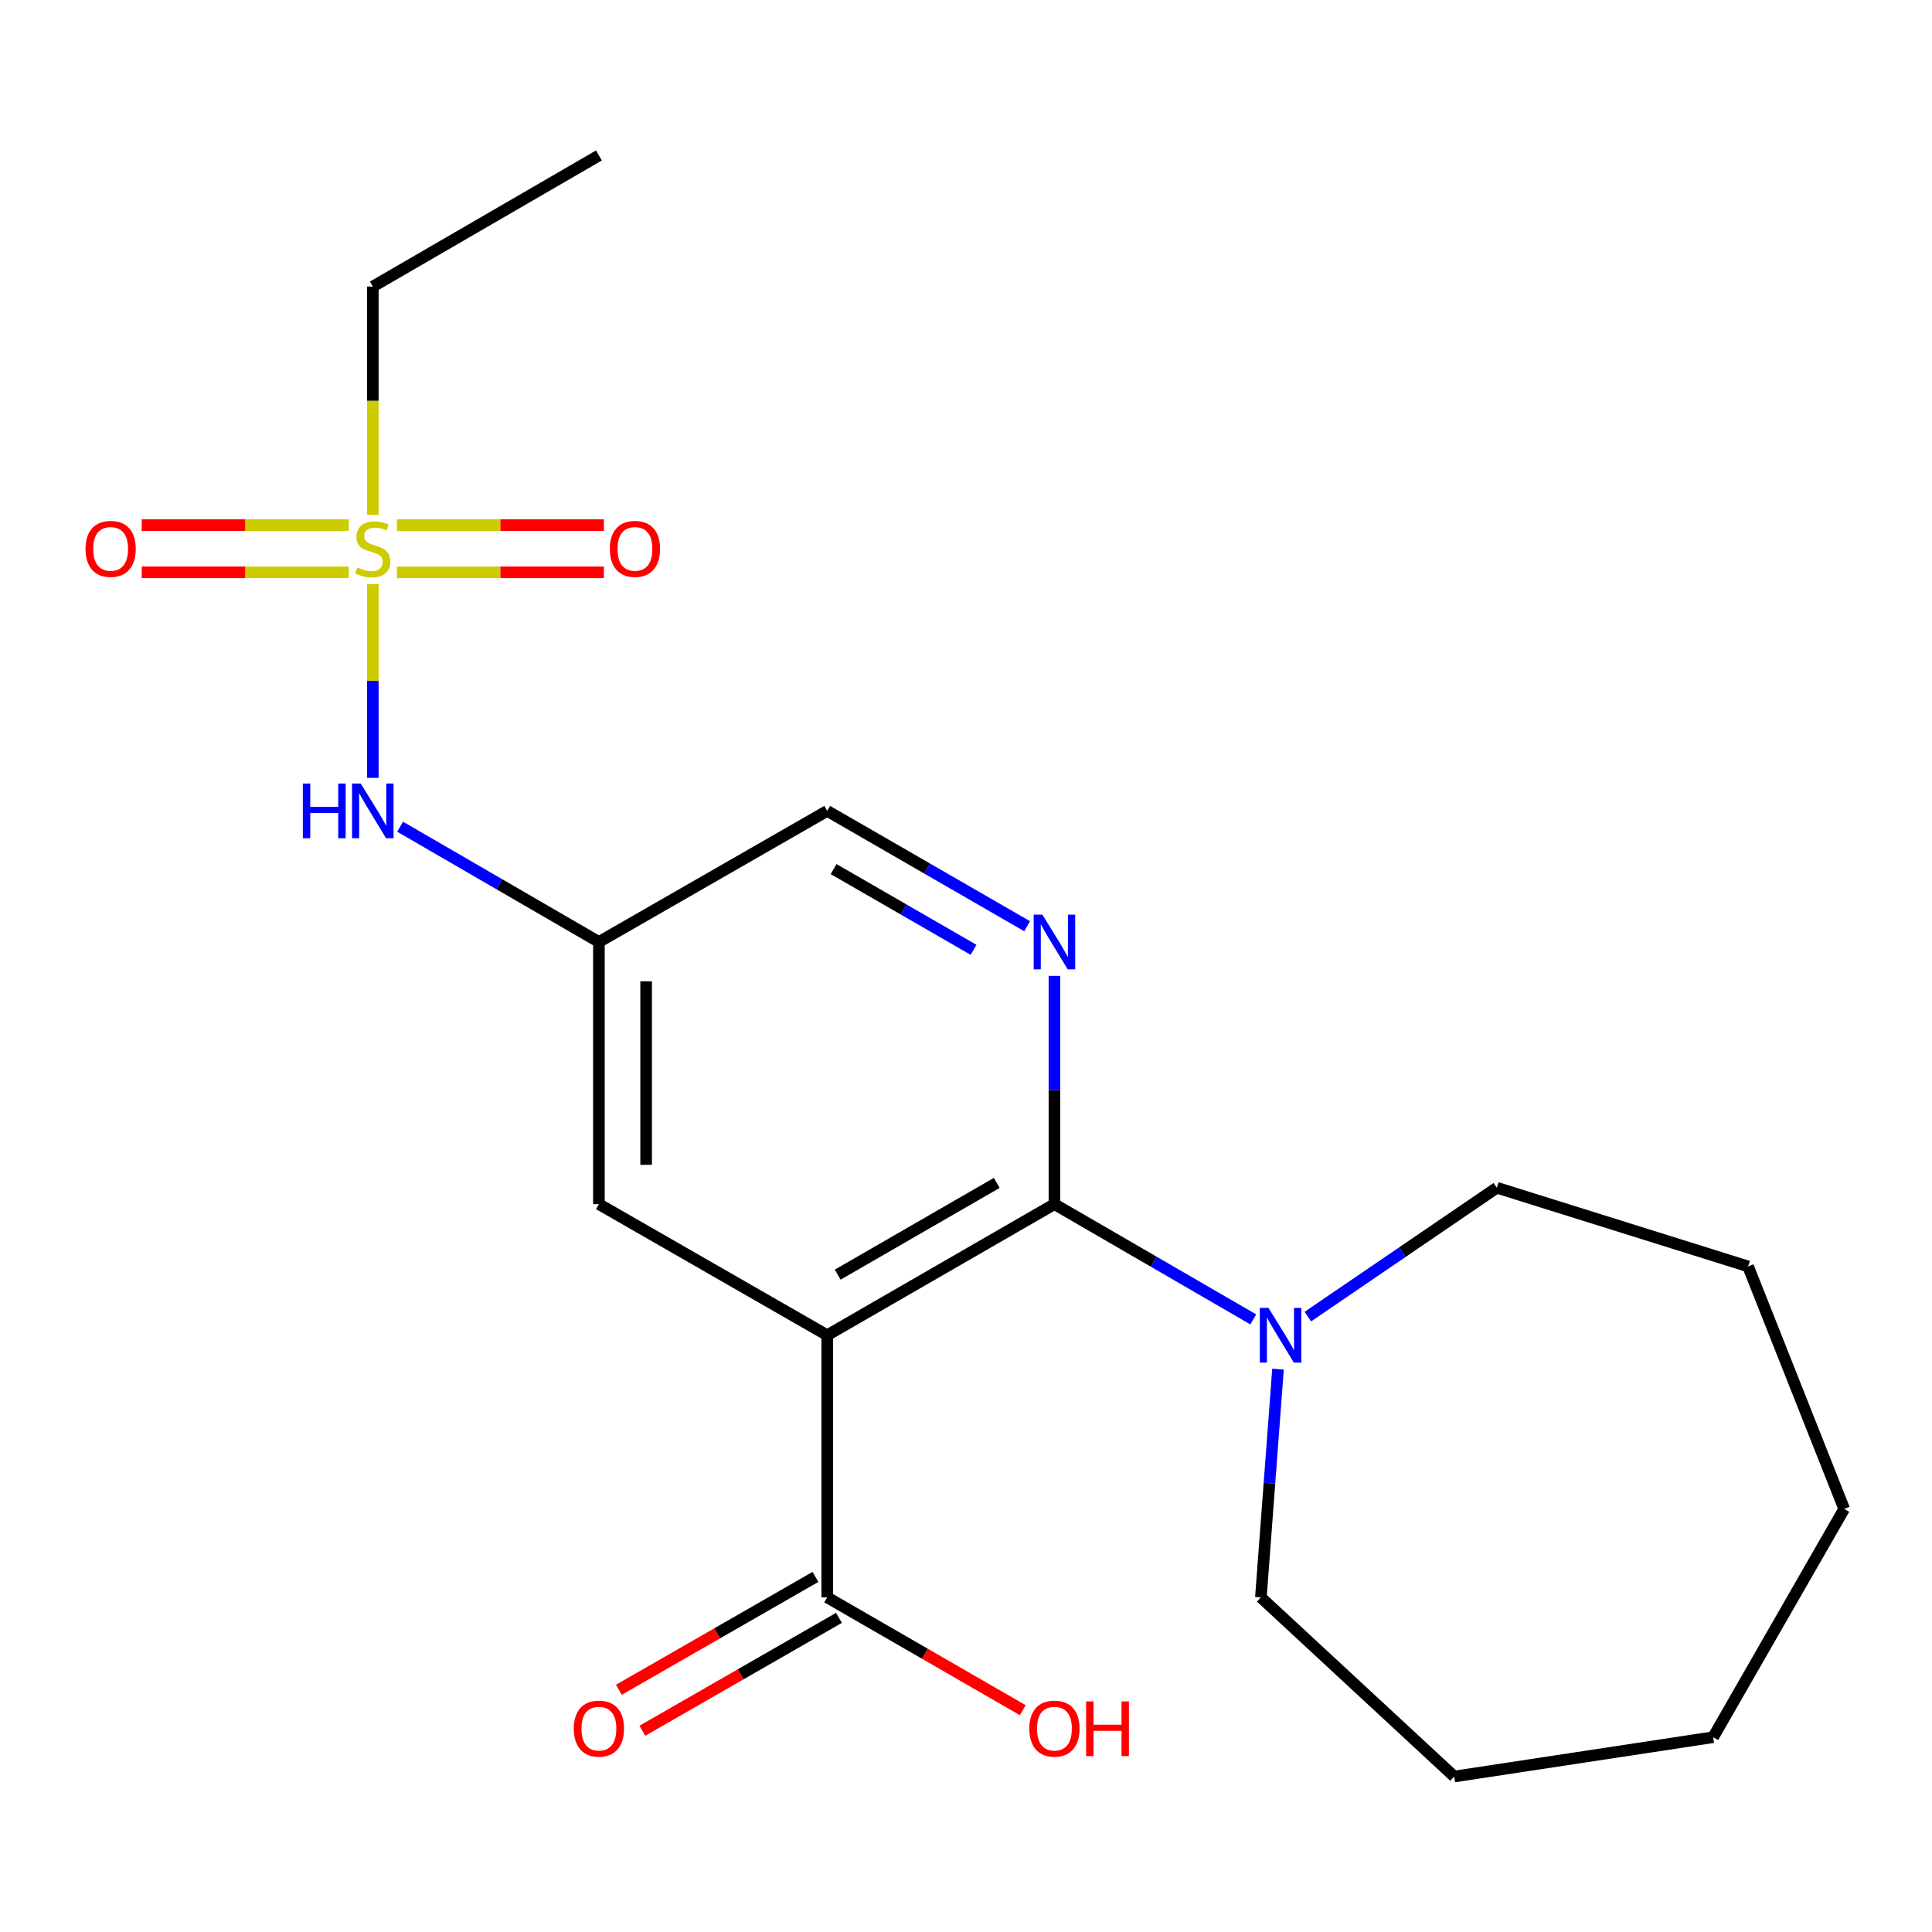 <?xml version='1.0' encoding='iso-8859-1'?>
<svg version='1.1' baseProfile='full'
              xmlns='http://www.w3.org/2000/svg'
                      xmlns:rdkit='http://www.rdkit.org/xml'
                      xmlns:xlink='http://www.w3.org/1999/xlink'
                  xml:space='preserve'
width='1000px' height='1000px' viewBox='0 0 1000 1000'>
<!-- END OF HEADER -->
<rect style='opacity:1.0;fill:#FFFFFF;stroke:none' width='1000' height='1000' x='0' y='0'> </rect>
<path class='bond-0' d='M 428.162,691.107 L 545.772,623.259' style='fill:none;fill-rule:evenodd;stroke:#000000;stroke-width:6px;stroke-linecap:butt;stroke-linejoin:miter;stroke-opacity:1' />
<path class='bond-0' d='M 433.591,659.76 L 515.918,612.266' style='fill:none;fill-rule:evenodd;stroke:#000000;stroke-width:6px;stroke-linecap:butt;stroke-linejoin:miter;stroke-opacity:1' />
<path class='bond-4' d='M 428.162,691.107 L 428.162,826.804' style='fill:none;fill-rule:evenodd;stroke:#000000;stroke-width:6px;stroke-linecap:butt;stroke-linejoin:miter;stroke-opacity:1' />
<path class='bond-6' d='M 428.162,691.107 L 309.994,623.259' style='fill:none;fill-rule:evenodd;stroke:#000000;stroke-width:6px;stroke-linecap:butt;stroke-linejoin:miter;stroke-opacity:1' />
<path class='bond-2' d='M 545.772,623.259 L 545.772,564.187' style='fill:none;fill-rule:evenodd;stroke:#000000;stroke-width:6px;stroke-linecap:butt;stroke-linejoin:miter;stroke-opacity:1' />
<path class='bond-2' d='M 545.772,564.187 L 545.772,505.115' style='fill:none;fill-rule:evenodd;stroke:#0000FF;stroke-width:6px;stroke-linecap:butt;stroke-linejoin:miter;stroke-opacity:1' />
<path class='bond-3' d='M 545.772,623.259 L 597.232,653.09' style='fill:none;fill-rule:evenodd;stroke:#000000;stroke-width:6px;stroke-linecap:butt;stroke-linejoin:miter;stroke-opacity:1' />
<path class='bond-3' d='M 597.232,653.09 L 648.691,682.921' style='fill:none;fill-rule:evenodd;stroke:#0000FF;stroke-width:6px;stroke-linecap:butt;stroke-linejoin:miter;stroke-opacity:1' />
<path class='bond-1' d='M 192.967,302.29 L 192.967,352.455' style='fill:none;fill-rule:evenodd;stroke:#CCCC00;stroke-width:6px;stroke-linecap:butt;stroke-linejoin:miter;stroke-opacity:1' />
<path class='bond-1' d='M 192.967,352.455 L 192.967,402.619' style='fill:none;fill-rule:evenodd;stroke:#0000FF;stroke-width:6px;stroke-linecap:butt;stroke-linejoin:miter;stroke-opacity:1' />
<path class='bond-8' d='M 180.495,271.798 L 126.923,271.798' style='fill:none;fill-rule:evenodd;stroke:#CCCC00;stroke-width:6px;stroke-linecap:butt;stroke-linejoin:miter;stroke-opacity:1' />
<path class='bond-8' d='M 126.923,271.798 L 73.351,271.798' style='fill:none;fill-rule:evenodd;stroke:#FF0000;stroke-width:6px;stroke-linecap:butt;stroke-linejoin:miter;stroke-opacity:1' />
<path class='bond-8' d='M 180.495,296.238 L 126.923,296.238' style='fill:none;fill-rule:evenodd;stroke:#CCCC00;stroke-width:6px;stroke-linecap:butt;stroke-linejoin:miter;stroke-opacity:1' />
<path class='bond-8' d='M 126.923,296.238 L 73.351,296.238' style='fill:none;fill-rule:evenodd;stroke:#FF0000;stroke-width:6px;stroke-linecap:butt;stroke-linejoin:miter;stroke-opacity:1' />
<path class='bond-9' d='M 205.439,296.238 L 259.005,296.238' style='fill:none;fill-rule:evenodd;stroke:#CCCC00;stroke-width:6px;stroke-linecap:butt;stroke-linejoin:miter;stroke-opacity:1' />
<path class='bond-9' d='M 259.005,296.238 L 312.57,296.238' style='fill:none;fill-rule:evenodd;stroke:#FF0000;stroke-width:6px;stroke-linecap:butt;stroke-linejoin:miter;stroke-opacity:1' />
<path class='bond-9' d='M 205.439,271.798 L 259.005,271.798' style='fill:none;fill-rule:evenodd;stroke:#CCCC00;stroke-width:6px;stroke-linecap:butt;stroke-linejoin:miter;stroke-opacity:1' />
<path class='bond-9' d='M 259.005,271.798 L 312.57,271.798' style='fill:none;fill-rule:evenodd;stroke:#FF0000;stroke-width:6px;stroke-linecap:butt;stroke-linejoin:miter;stroke-opacity:1' />
<path class='bond-12' d='M 192.967,266.506 L 192.967,207.421' style='fill:none;fill-rule:evenodd;stroke:#CCCC00;stroke-width:6px;stroke-linecap:butt;stroke-linejoin:miter;stroke-opacity:1' />
<path class='bond-12' d='M 192.967,207.421 L 192.967,148.335' style='fill:none;fill-rule:evenodd;stroke:#000000;stroke-width:6px;stroke-linecap:butt;stroke-linejoin:miter;stroke-opacity:1' />
<path class='bond-21' d='M 531.638,479.409 L 479.9,449.562' style='fill:none;fill-rule:evenodd;stroke:#0000FF;stroke-width:6px;stroke-linecap:butt;stroke-linejoin:miter;stroke-opacity:1' />
<path class='bond-21' d='M 479.9,449.562 L 428.162,419.715' style='fill:none;fill-rule:evenodd;stroke:#000000;stroke-width:6px;stroke-linecap:butt;stroke-linejoin:miter;stroke-opacity:1' />
<path class='bond-21' d='M 503.904,491.625 L 467.687,470.732' style='fill:none;fill-rule:evenodd;stroke:#0000FF;stroke-width:6px;stroke-linecap:butt;stroke-linejoin:miter;stroke-opacity:1' />
<path class='bond-21' d='M 467.687,470.732 L 431.47,449.839' style='fill:none;fill-rule:evenodd;stroke:#000000;stroke-width:6px;stroke-linecap:butt;stroke-linejoin:miter;stroke-opacity:1' />
<path class='bond-14' d='M 661.495,708.669 L 657.062,767.737' style='fill:none;fill-rule:evenodd;stroke:#0000FF;stroke-width:6px;stroke-linecap:butt;stroke-linejoin:miter;stroke-opacity:1' />
<path class='bond-14' d='M 657.062,767.737 L 652.63,826.804' style='fill:none;fill-rule:evenodd;stroke:#000000;stroke-width:6px;stroke-linecap:butt;stroke-linejoin:miter;stroke-opacity:1' />
<path class='bond-15' d='M 676.94,681.474 L 725.851,648.124' style='fill:none;fill-rule:evenodd;stroke:#0000FF;stroke-width:6px;stroke-linecap:butt;stroke-linejoin:miter;stroke-opacity:1' />
<path class='bond-15' d='M 725.851,648.124 L 774.762,614.773' style='fill:none;fill-rule:evenodd;stroke:#000000;stroke-width:6px;stroke-linecap:butt;stroke-linejoin:miter;stroke-opacity:1' />
<path class='bond-11' d='M 422.077,816.206 L 371.196,845.42' style='fill:none;fill-rule:evenodd;stroke:#000000;stroke-width:6px;stroke-linecap:butt;stroke-linejoin:miter;stroke-opacity:1' />
<path class='bond-11' d='M 371.196,845.42 L 320.316,874.635' style='fill:none;fill-rule:evenodd;stroke:#FF0000;stroke-width:6px;stroke-linecap:butt;stroke-linejoin:miter;stroke-opacity:1' />
<path class='bond-11' d='M 434.246,837.401 L 383.366,866.615' style='fill:none;fill-rule:evenodd;stroke:#000000;stroke-width:6px;stroke-linecap:butt;stroke-linejoin:miter;stroke-opacity:1' />
<path class='bond-11' d='M 383.366,866.615 L 332.485,895.829' style='fill:none;fill-rule:evenodd;stroke:#FF0000;stroke-width:6px;stroke-linecap:butt;stroke-linejoin:miter;stroke-opacity:1' />
<path class='bond-13' d='M 428.162,826.804 L 478.77,855.999' style='fill:none;fill-rule:evenodd;stroke:#000000;stroke-width:6px;stroke-linecap:butt;stroke-linejoin:miter;stroke-opacity:1' />
<path class='bond-13' d='M 478.77,855.999 L 529.378,885.194' style='fill:none;fill-rule:evenodd;stroke:#FF0000;stroke-width:6px;stroke-linecap:butt;stroke-linejoin:miter;stroke-opacity:1' />
<path class='bond-5' d='M 207.089,427.902 L 258.542,457.732' style='fill:none;fill-rule:evenodd;stroke:#0000FF;stroke-width:6px;stroke-linecap:butt;stroke-linejoin:miter;stroke-opacity:1' />
<path class='bond-5' d='M 258.542,457.732 L 309.994,487.563' style='fill:none;fill-rule:evenodd;stroke:#000000;stroke-width:6px;stroke-linecap:butt;stroke-linejoin:miter;stroke-opacity:1' />
<path class='bond-7' d='M 309.994,623.259 L 309.994,487.563' style='fill:none;fill-rule:evenodd;stroke:#000000;stroke-width:6px;stroke-linecap:butt;stroke-linejoin:miter;stroke-opacity:1' />
<path class='bond-7' d='M 334.434,602.905 L 334.434,507.917' style='fill:none;fill-rule:evenodd;stroke:#000000;stroke-width:6px;stroke-linecap:butt;stroke-linejoin:miter;stroke-opacity:1' />
<path class='bond-10' d='M 309.994,487.563 L 428.162,419.715' style='fill:none;fill-rule:evenodd;stroke:#000000;stroke-width:6px;stroke-linecap:butt;stroke-linejoin:miter;stroke-opacity:1' />
<path class='bond-16' d='M 192.967,148.335 L 309.994,80.473' style='fill:none;fill-rule:evenodd;stroke:#000000;stroke-width:6px;stroke-linecap:butt;stroke-linejoin:miter;stroke-opacity:1' />
<path class='bond-18' d='M 652.63,826.804 L 752.698,919.527' style='fill:none;fill-rule:evenodd;stroke:#000000;stroke-width:6px;stroke-linecap:butt;stroke-linejoin:miter;stroke-opacity:1' />
<path class='bond-17' d='M 774.762,614.773 L 904.81,655.493' style='fill:none;fill-rule:evenodd;stroke:#000000;stroke-width:6px;stroke-linecap:butt;stroke-linejoin:miter;stroke-opacity:1' />
<path class='bond-19' d='M 904.81,655.493 L 954.545,781.006' style='fill:none;fill-rule:evenodd;stroke:#000000;stroke-width:6px;stroke-linecap:butt;stroke-linejoin:miter;stroke-opacity:1' />
<path class='bond-20' d='M 752.698,919.527 L 886.724,899.173' style='fill:none;fill-rule:evenodd;stroke:#000000;stroke-width:6px;stroke-linecap:butt;stroke-linejoin:miter;stroke-opacity:1' />
<path class='bond-22' d='M 954.545,781.006 L 886.724,899.173' style='fill:none;fill-rule:evenodd;stroke:#000000;stroke-width:6px;stroke-linecap:butt;stroke-linejoin:miter;stroke-opacity:1' />
<path  class='atom-2' d='M 184.967 293.738
Q 185.287 293.858, 186.607 294.418
Q 187.927 294.978, 189.367 295.338
Q 190.847 295.658, 192.287 295.658
Q 194.967 295.658, 196.527 294.378
Q 198.087 293.058, 198.087 290.778
Q 198.087 289.218, 197.287 288.258
Q 196.527 287.298, 195.327 286.778
Q 194.127 286.258, 192.127 285.658
Q 189.607 284.898, 188.087 284.178
Q 186.607 283.458, 185.527 281.938
Q 184.487 280.418, 184.487 277.858
Q 184.487 274.298, 186.887 272.098
Q 189.327 269.898, 194.127 269.898
Q 197.407 269.898, 201.127 271.458
L 200.207 274.538
Q 196.807 273.138, 194.247 273.138
Q 191.487 273.138, 189.967 274.298
Q 188.447 275.418, 188.487 277.378
Q 188.487 278.898, 189.247 279.818
Q 190.047 280.738, 191.167 281.258
Q 192.327 281.778, 194.247 282.378
Q 196.807 283.178, 198.327 283.978
Q 199.847 284.778, 200.927 286.418
Q 202.047 288.018, 202.047 290.778
Q 202.047 294.698, 199.407 296.818
Q 196.807 298.898, 192.447 298.898
Q 189.927 298.898, 188.007 298.338
Q 186.127 297.818, 183.887 296.898
L 184.967 293.738
' fill='#CCCC00'/>
<path  class='atom-3' d='M 539.512 473.403
L 548.792 488.403
Q 549.712 489.883, 551.192 492.563
Q 552.672 495.243, 552.752 495.403
L 552.752 473.403
L 556.512 473.403
L 556.512 501.723
L 552.632 501.723
L 542.672 485.323
Q 541.512 483.403, 540.272 481.203
Q 539.072 479.003, 538.712 478.323
L 538.712 501.723
L 535.032 501.723
L 535.032 473.403
L 539.512 473.403
' fill='#0000FF'/>
<path  class='atom-4' d='M 656.553 676.947
L 665.833 691.947
Q 666.753 693.427, 668.233 696.107
Q 669.713 698.787, 669.793 698.947
L 669.793 676.947
L 673.553 676.947
L 673.553 705.267
L 669.673 705.267
L 659.713 688.867
Q 658.553 686.947, 657.313 684.747
Q 656.113 682.547, 655.753 681.867
L 655.753 705.267
L 652.073 705.267
L 652.073 676.947
L 656.553 676.947
' fill='#0000FF'/>
<path  class='atom-6' d='M 156.747 405.555
L 160.587 405.555
L 160.587 417.595
L 175.067 417.595
L 175.067 405.555
L 178.907 405.555
L 178.907 433.875
L 175.067 433.875
L 175.067 420.795
L 160.587 420.795
L 160.587 433.875
L 156.747 433.875
L 156.747 405.555
' fill='#0000FF'/>
<path  class='atom-6' d='M 186.707 405.555
L 195.987 420.555
Q 196.907 422.035, 198.387 424.715
Q 199.867 427.395, 199.947 427.555
L 199.947 405.555
L 203.707 405.555
L 203.707 433.875
L 199.827 433.875
L 189.867 417.475
Q 188.707 415.555, 187.467 413.355
Q 186.267 411.155, 185.907 410.475
L 185.907 433.875
L 182.227 433.875
L 182.227 405.555
L 186.707 405.555
' fill='#0000FF'/>
<path  class='atom-9' d='M 44.271 284.098
Q 44.271 277.298, 47.631 273.498
Q 50.991 269.698, 57.271 269.698
Q 63.551 269.698, 66.911 273.498
Q 70.271 277.298, 70.271 284.098
Q 70.271 290.978, 66.871 294.898
Q 63.471 298.778, 57.271 298.778
Q 51.031 298.778, 47.631 294.898
Q 44.271 291.018, 44.271 284.098
M 57.271 295.578
Q 61.591 295.578, 63.911 292.698
Q 66.271 289.778, 66.271 284.098
Q 66.271 278.538, 63.911 275.738
Q 61.591 272.898, 57.271 272.898
Q 52.951 272.898, 50.591 275.698
Q 48.271 278.498, 48.271 284.098
Q 48.271 289.818, 50.591 292.698
Q 52.951 295.578, 57.271 295.578
' fill='#FF0000'/>
<path  class='atom-10' d='M 315.65 284.098
Q 315.65 277.298, 319.01 273.498
Q 322.37 269.698, 328.65 269.698
Q 334.93 269.698, 338.29 273.498
Q 341.65 277.298, 341.65 284.098
Q 341.65 290.978, 338.25 294.898
Q 334.85 298.778, 328.65 298.778
Q 322.41 298.778, 319.01 294.898
Q 315.65 291.018, 315.65 284.098
M 328.65 295.578
Q 332.97 295.578, 335.29 292.698
Q 337.65 289.778, 337.65 284.098
Q 337.65 278.538, 335.29 275.738
Q 332.97 272.898, 328.65 272.898
Q 324.33 272.898, 321.97 275.698
Q 319.65 278.498, 319.65 284.098
Q 319.65 289.818, 321.97 292.698
Q 324.33 295.578, 328.65 295.578
' fill='#FF0000'/>
<path  class='atom-12' d='M 296.994 894.732
Q 296.994 887.932, 300.354 884.132
Q 303.714 880.332, 309.994 880.332
Q 316.274 880.332, 319.634 884.132
Q 322.994 887.932, 322.994 894.732
Q 322.994 901.612, 319.594 905.532
Q 316.194 909.412, 309.994 909.412
Q 303.754 909.412, 300.354 905.532
Q 296.994 901.652, 296.994 894.732
M 309.994 906.212
Q 314.314 906.212, 316.634 903.332
Q 318.994 900.412, 318.994 894.732
Q 318.994 889.172, 316.634 886.372
Q 314.314 883.532, 309.994 883.532
Q 305.674 883.532, 303.314 886.332
Q 300.994 889.132, 300.994 894.732
Q 300.994 900.452, 303.314 903.332
Q 305.674 906.212, 309.994 906.212
' fill='#FF0000'/>
<path  class='atom-14' d='M 532.772 894.732
Q 532.772 887.932, 536.132 884.132
Q 539.492 880.332, 545.772 880.332
Q 552.052 880.332, 555.412 884.132
Q 558.772 887.932, 558.772 894.732
Q 558.772 901.612, 555.372 905.532
Q 551.972 909.412, 545.772 909.412
Q 539.532 909.412, 536.132 905.532
Q 532.772 901.652, 532.772 894.732
M 545.772 906.212
Q 550.092 906.212, 552.412 903.332
Q 554.772 900.412, 554.772 894.732
Q 554.772 889.172, 552.412 886.372
Q 550.092 883.532, 545.772 883.532
Q 541.452 883.532, 539.092 886.332
Q 536.772 889.132, 536.772 894.732
Q 536.772 900.452, 539.092 903.332
Q 541.452 906.212, 545.772 906.212
' fill='#FF0000'/>
<path  class='atom-14' d='M 562.172 880.652
L 566.012 880.652
L 566.012 892.692
L 580.492 892.692
L 580.492 880.652
L 584.332 880.652
L 584.332 908.972
L 580.492 908.972
L 580.492 895.892
L 566.012 895.892
L 566.012 908.972
L 562.172 908.972
L 562.172 880.652
' fill='#FF0000'/>
</svg>
